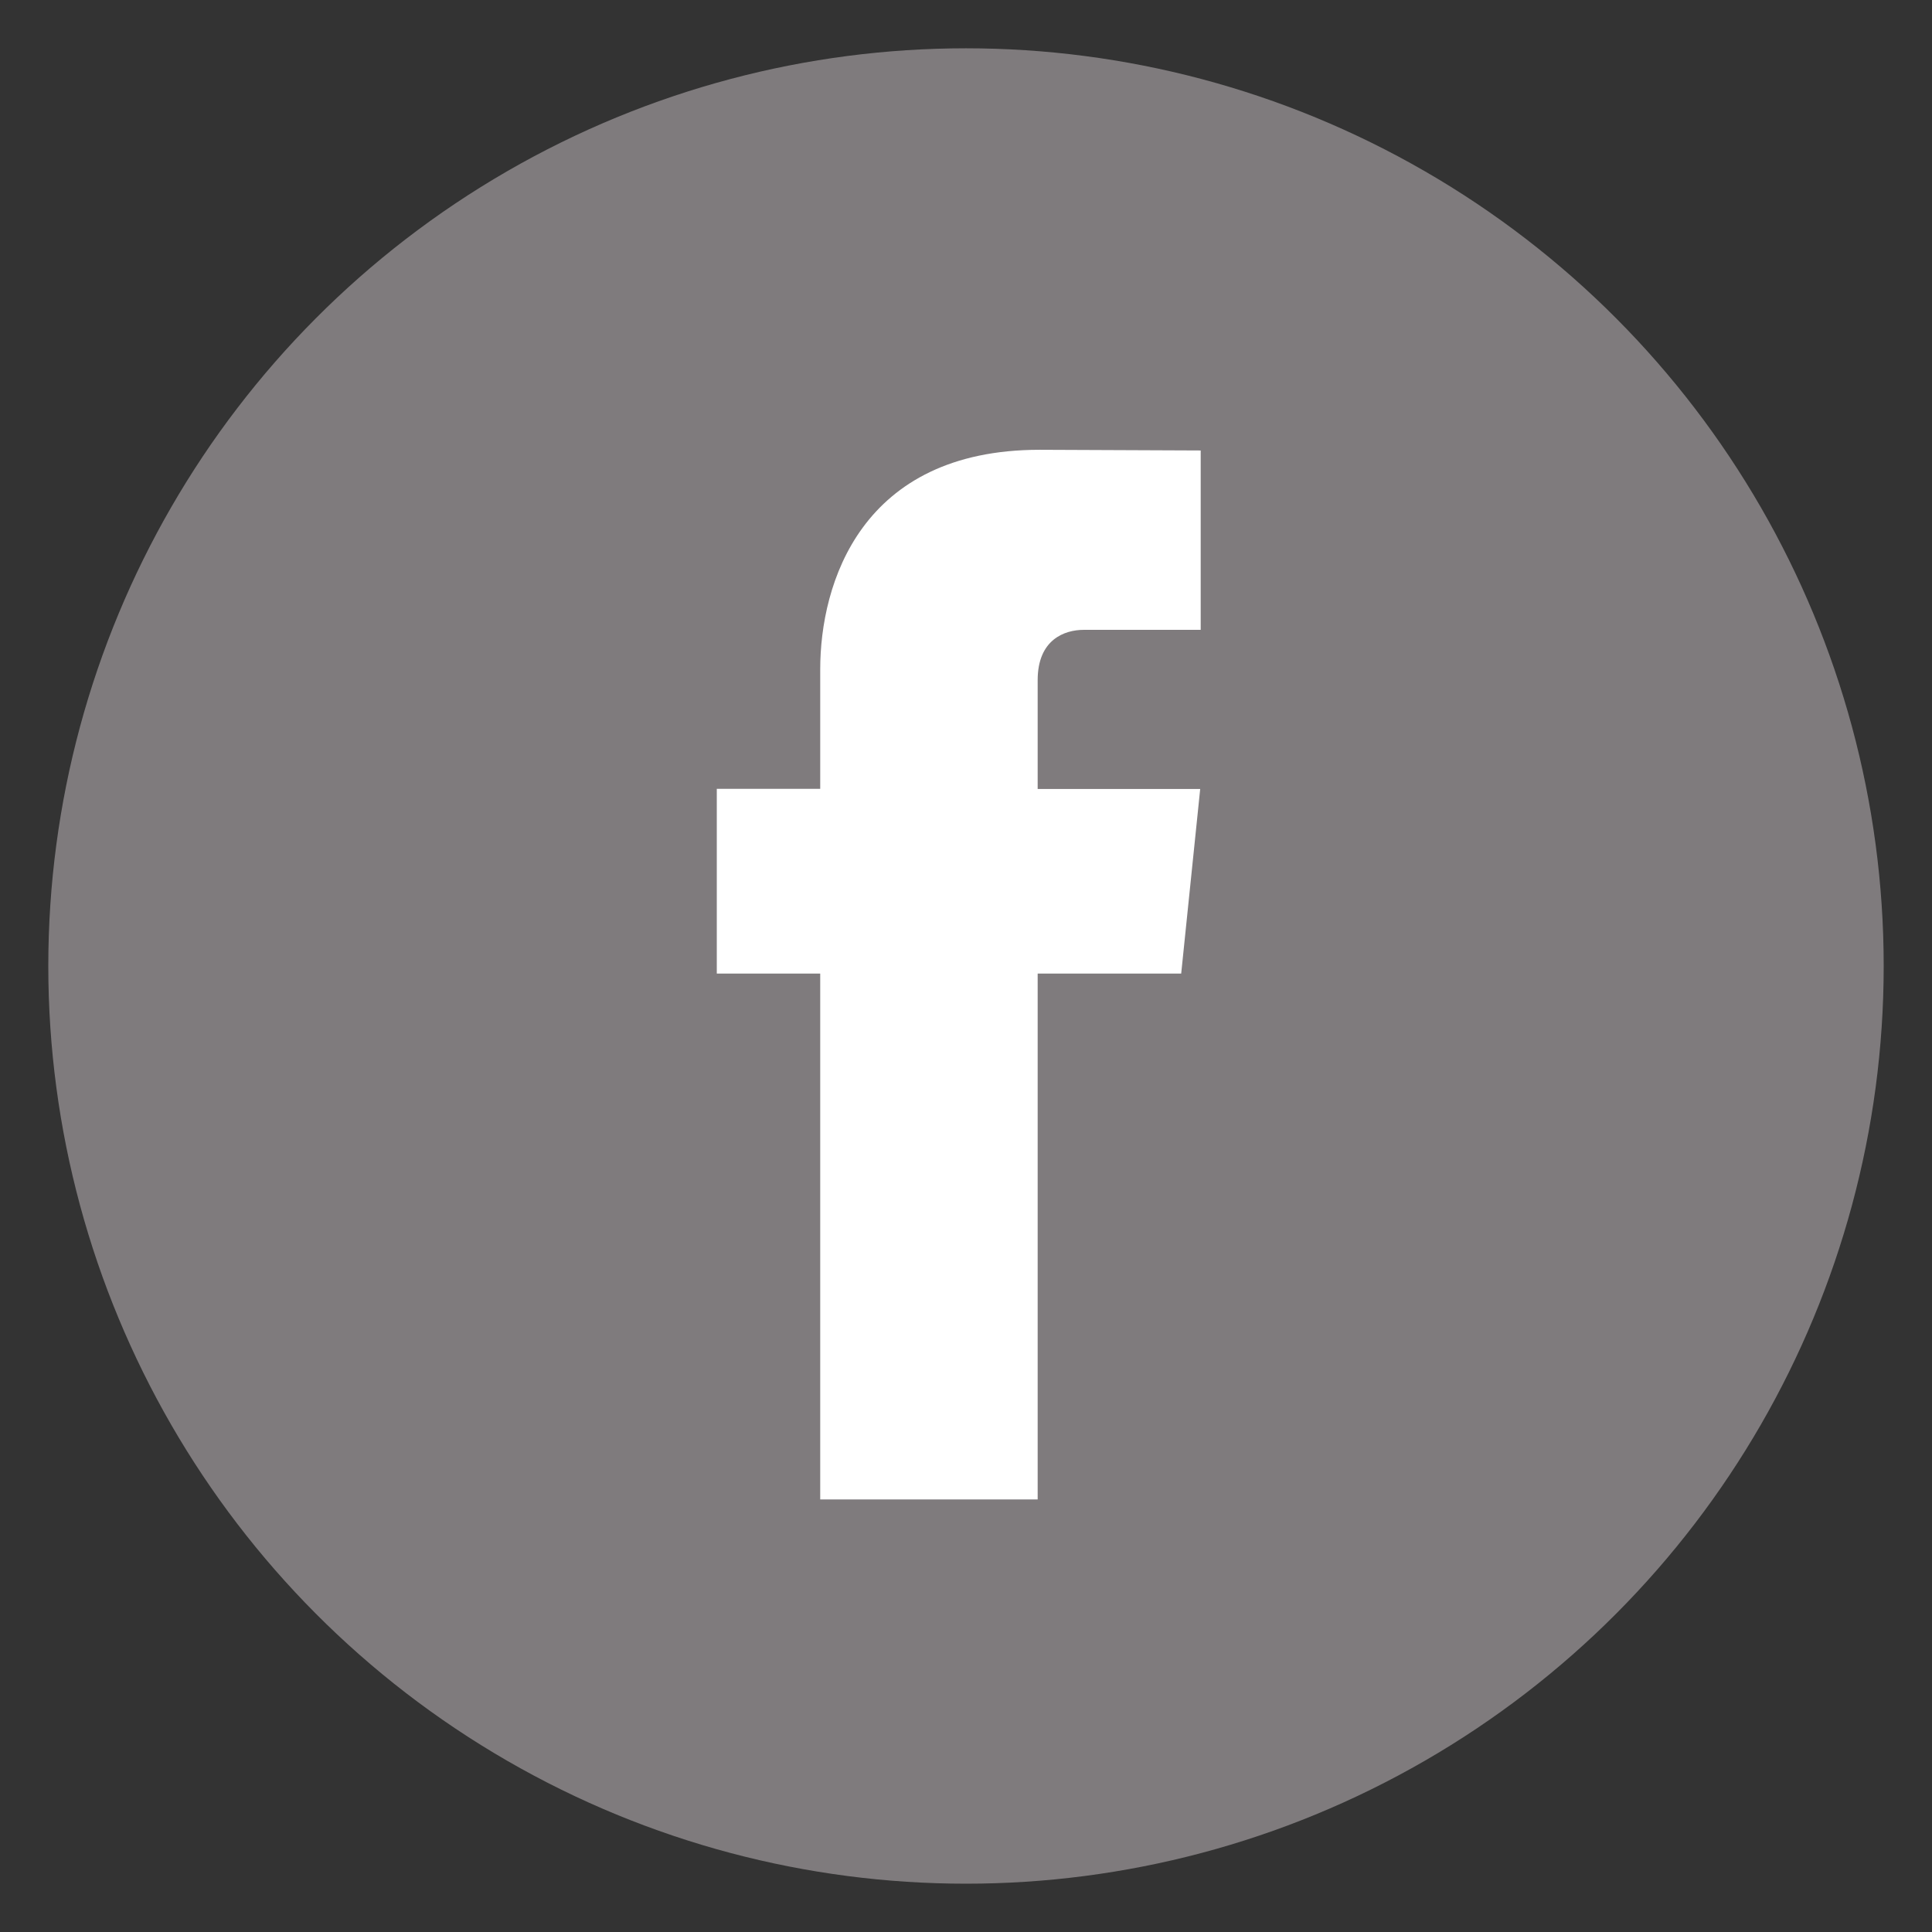 <?xml version="1.0" encoding="utf-8"?>
<!-- Generator: Adobe Illustrator 16.0.0, SVG Export Plug-In . SVG Version: 6.00 Build 0)  -->
<!DOCTYPE svg PUBLIC "-//W3C//DTD SVG 1.1//EN" "http://www.w3.org/Graphics/SVG/1.1/DTD/svg11.dtd">
<svg version="1.1" id="Capa_1" xmlns="http://www.w3.org/2000/svg" xmlns:xlink="http://www.w3.org/1999/xlink" x="0px" y="0px"
	 width="283.465px" height="283.465px" viewBox="-44.987 61.508 283.465 283.465"
	 enable-background="new -44.987 61.508 283.465 283.465" xml:space="preserve">
<rect x="-44.987" y="61.508" width="283.465" height="283.465" fill="#333333" stroke="none"/>
<circle fill="#7F7B7D" cx="96.745" cy="203.24" r="134.646"/>
<path fill="#FFFFFF" d="M131.177,153.919h-17.146c-2.814,0-6.771,1.406-6.771,7.391v15.957h23.847l-2.788,27.088h-21.059v77.15
	H75.356v-77.15H60.181v-27.113h15.175v-17.546c0-12.546,5.958-32.194,32.19-32.194l23.634,0.1v26.317H131.177z"/>
</svg>
